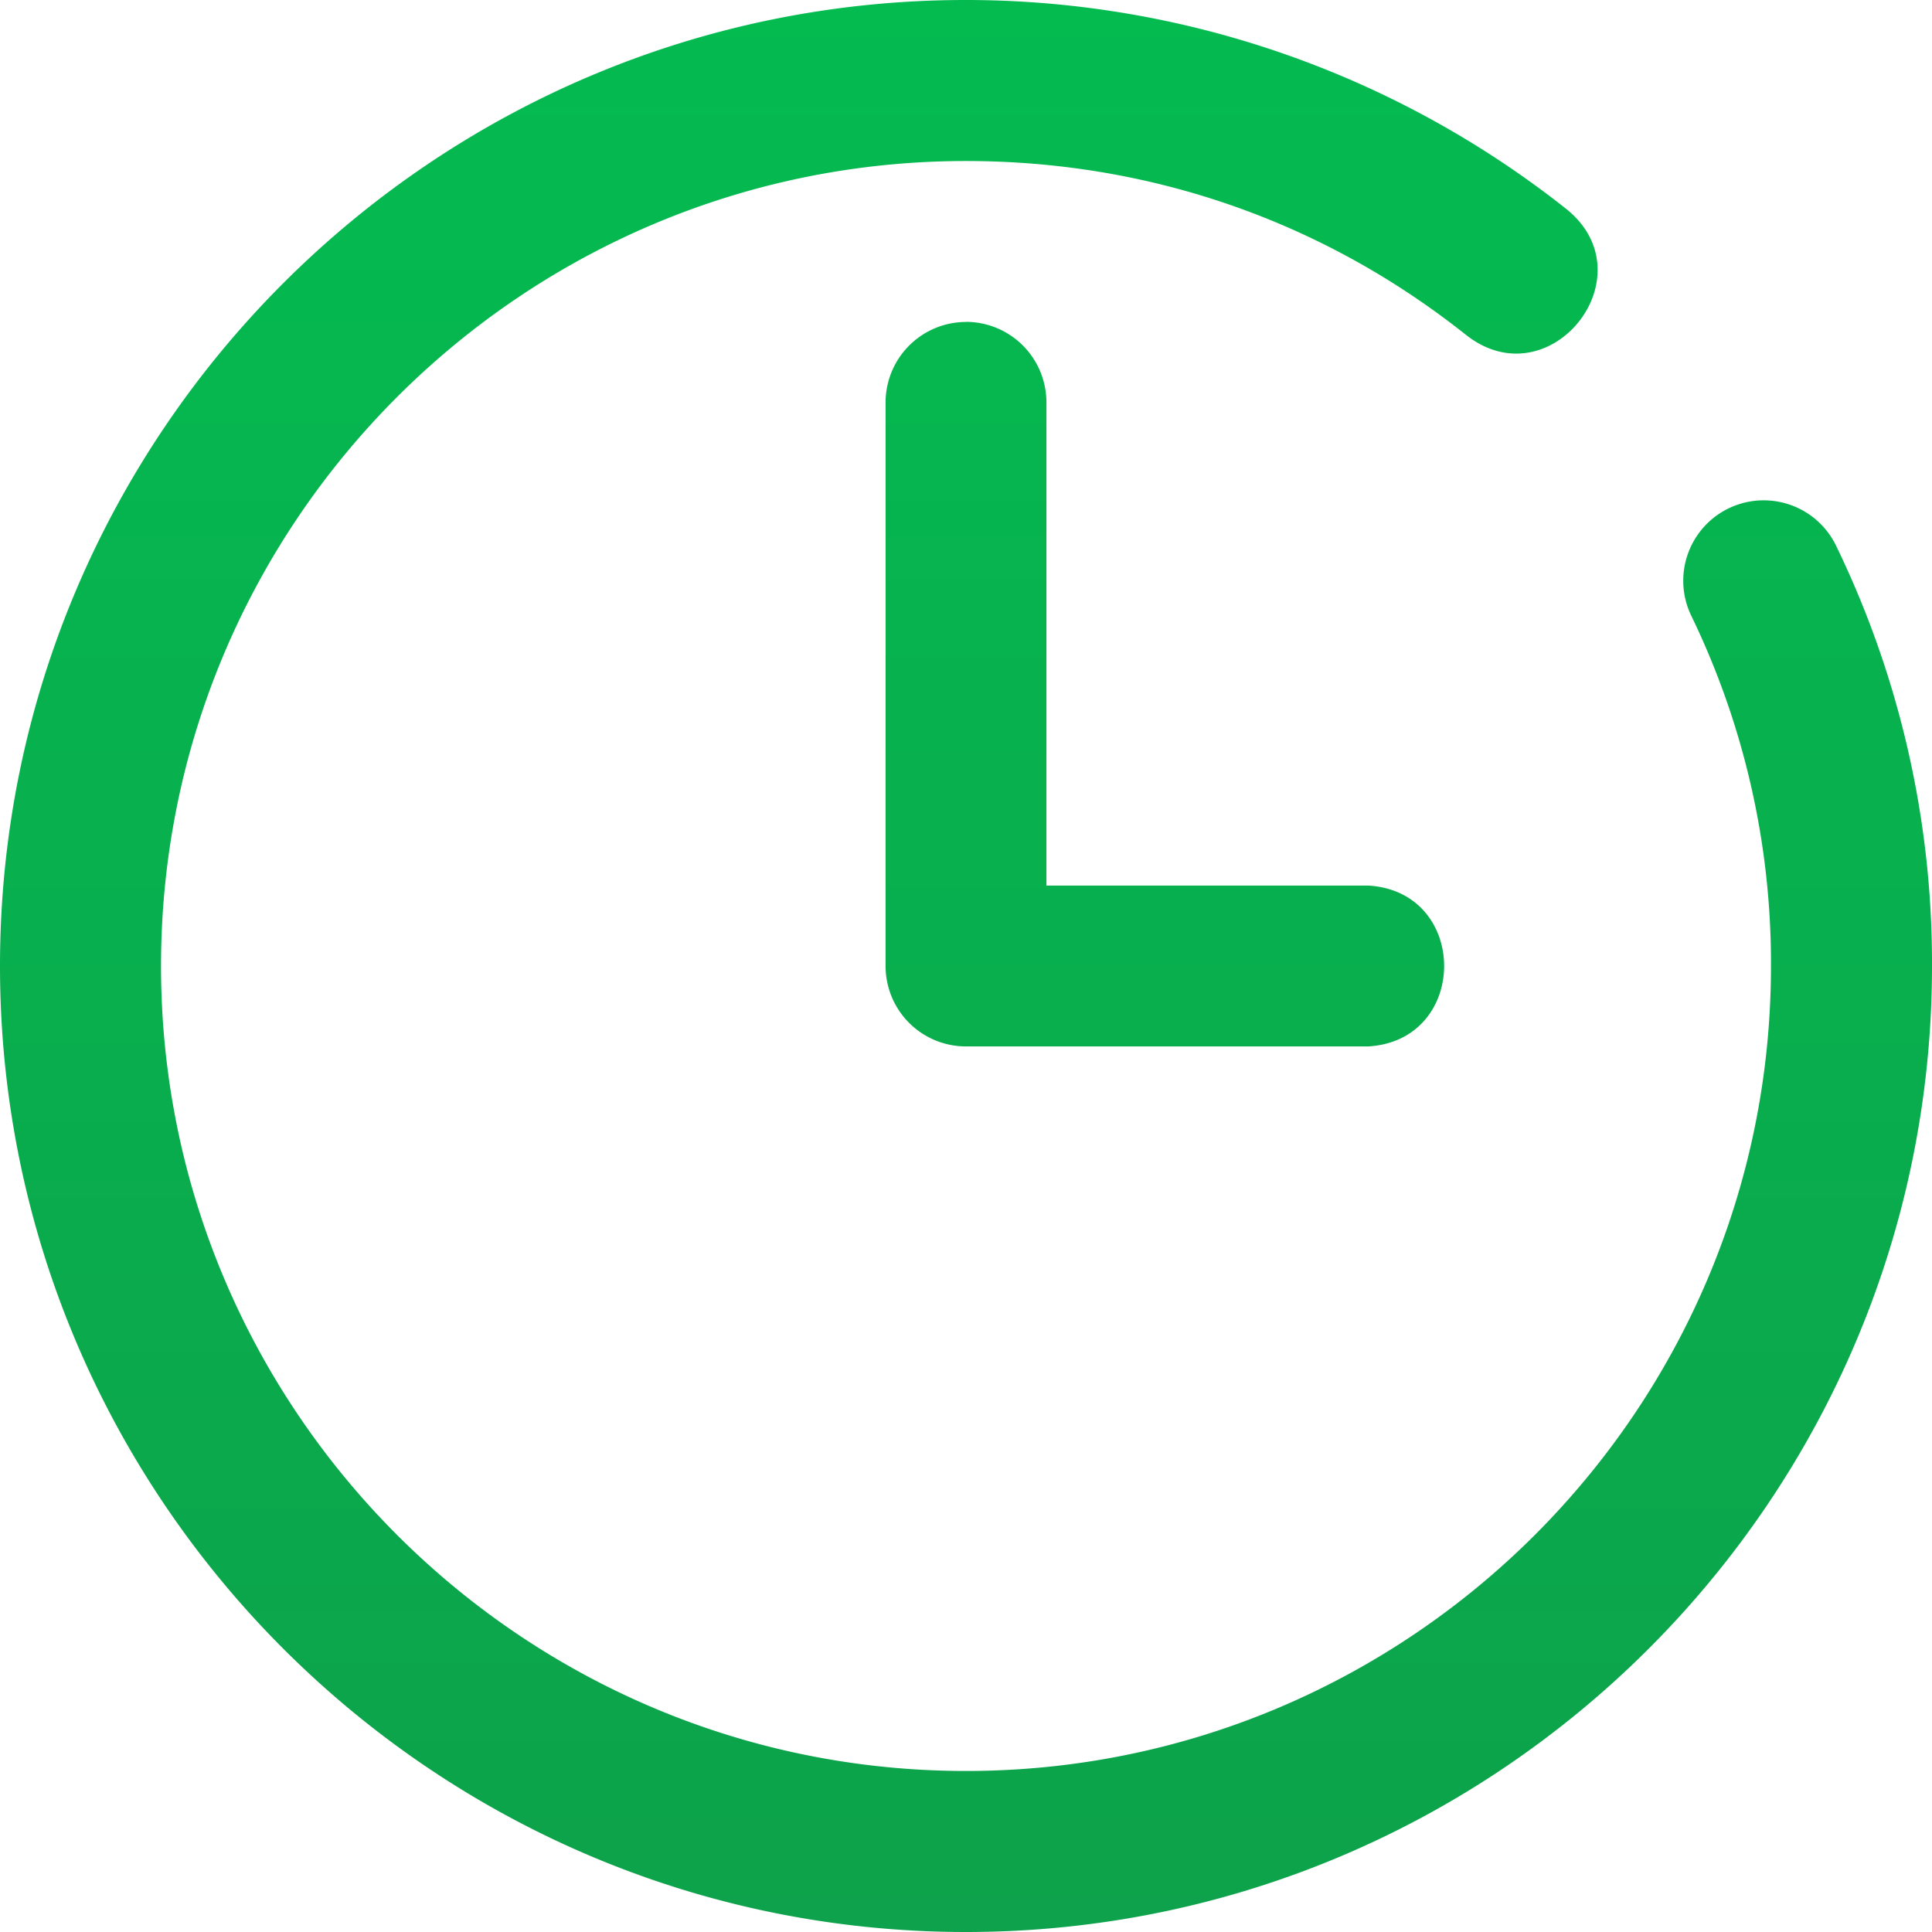 <svg xmlns="http://www.w3.org/2000/svg" viewBox="0 0 19.473 19.473">
  <defs>
    <linearGradient gradientUnits="userSpaceOnUse" y2="19.473" y1="0" x2="0" x1="0" id="a">
      <stop stop-color="#04bb50" offset="0"/>
      <stop stop-color="#0da24b" offset="1"/>
    </linearGradient>
  </defs>
  <path fill="url(#a)" d="M9.734 0C4.367 0 0 4.368 0 9.736s4.368 9.737 9.736 9.737 9.737-4.369 9.737-9.737a9.636 9.636 0 00-.967-4.236.81.81 0 10-1.459.707 8.03 8.03 0 01.803 3.53c0 4.472-3.64 8.113-8.114 8.113s-8.113-3.64-8.113-8.114 3.64-8.113 8.113-8.113c1.854 0 3.595.605 5.037 1.75.847.673 1.857-.597 1.01-1.27A9.752 9.752 0 009.734 0zm.002 3.245a.812.812 0 00-.81.812v5.68a.81.81 0 00.808.81h4.059c1.017-.062 1.017-1.56 0-1.621h-3.246v-4.87a.812.812 0 00-.81-.812z"/>
</svg>